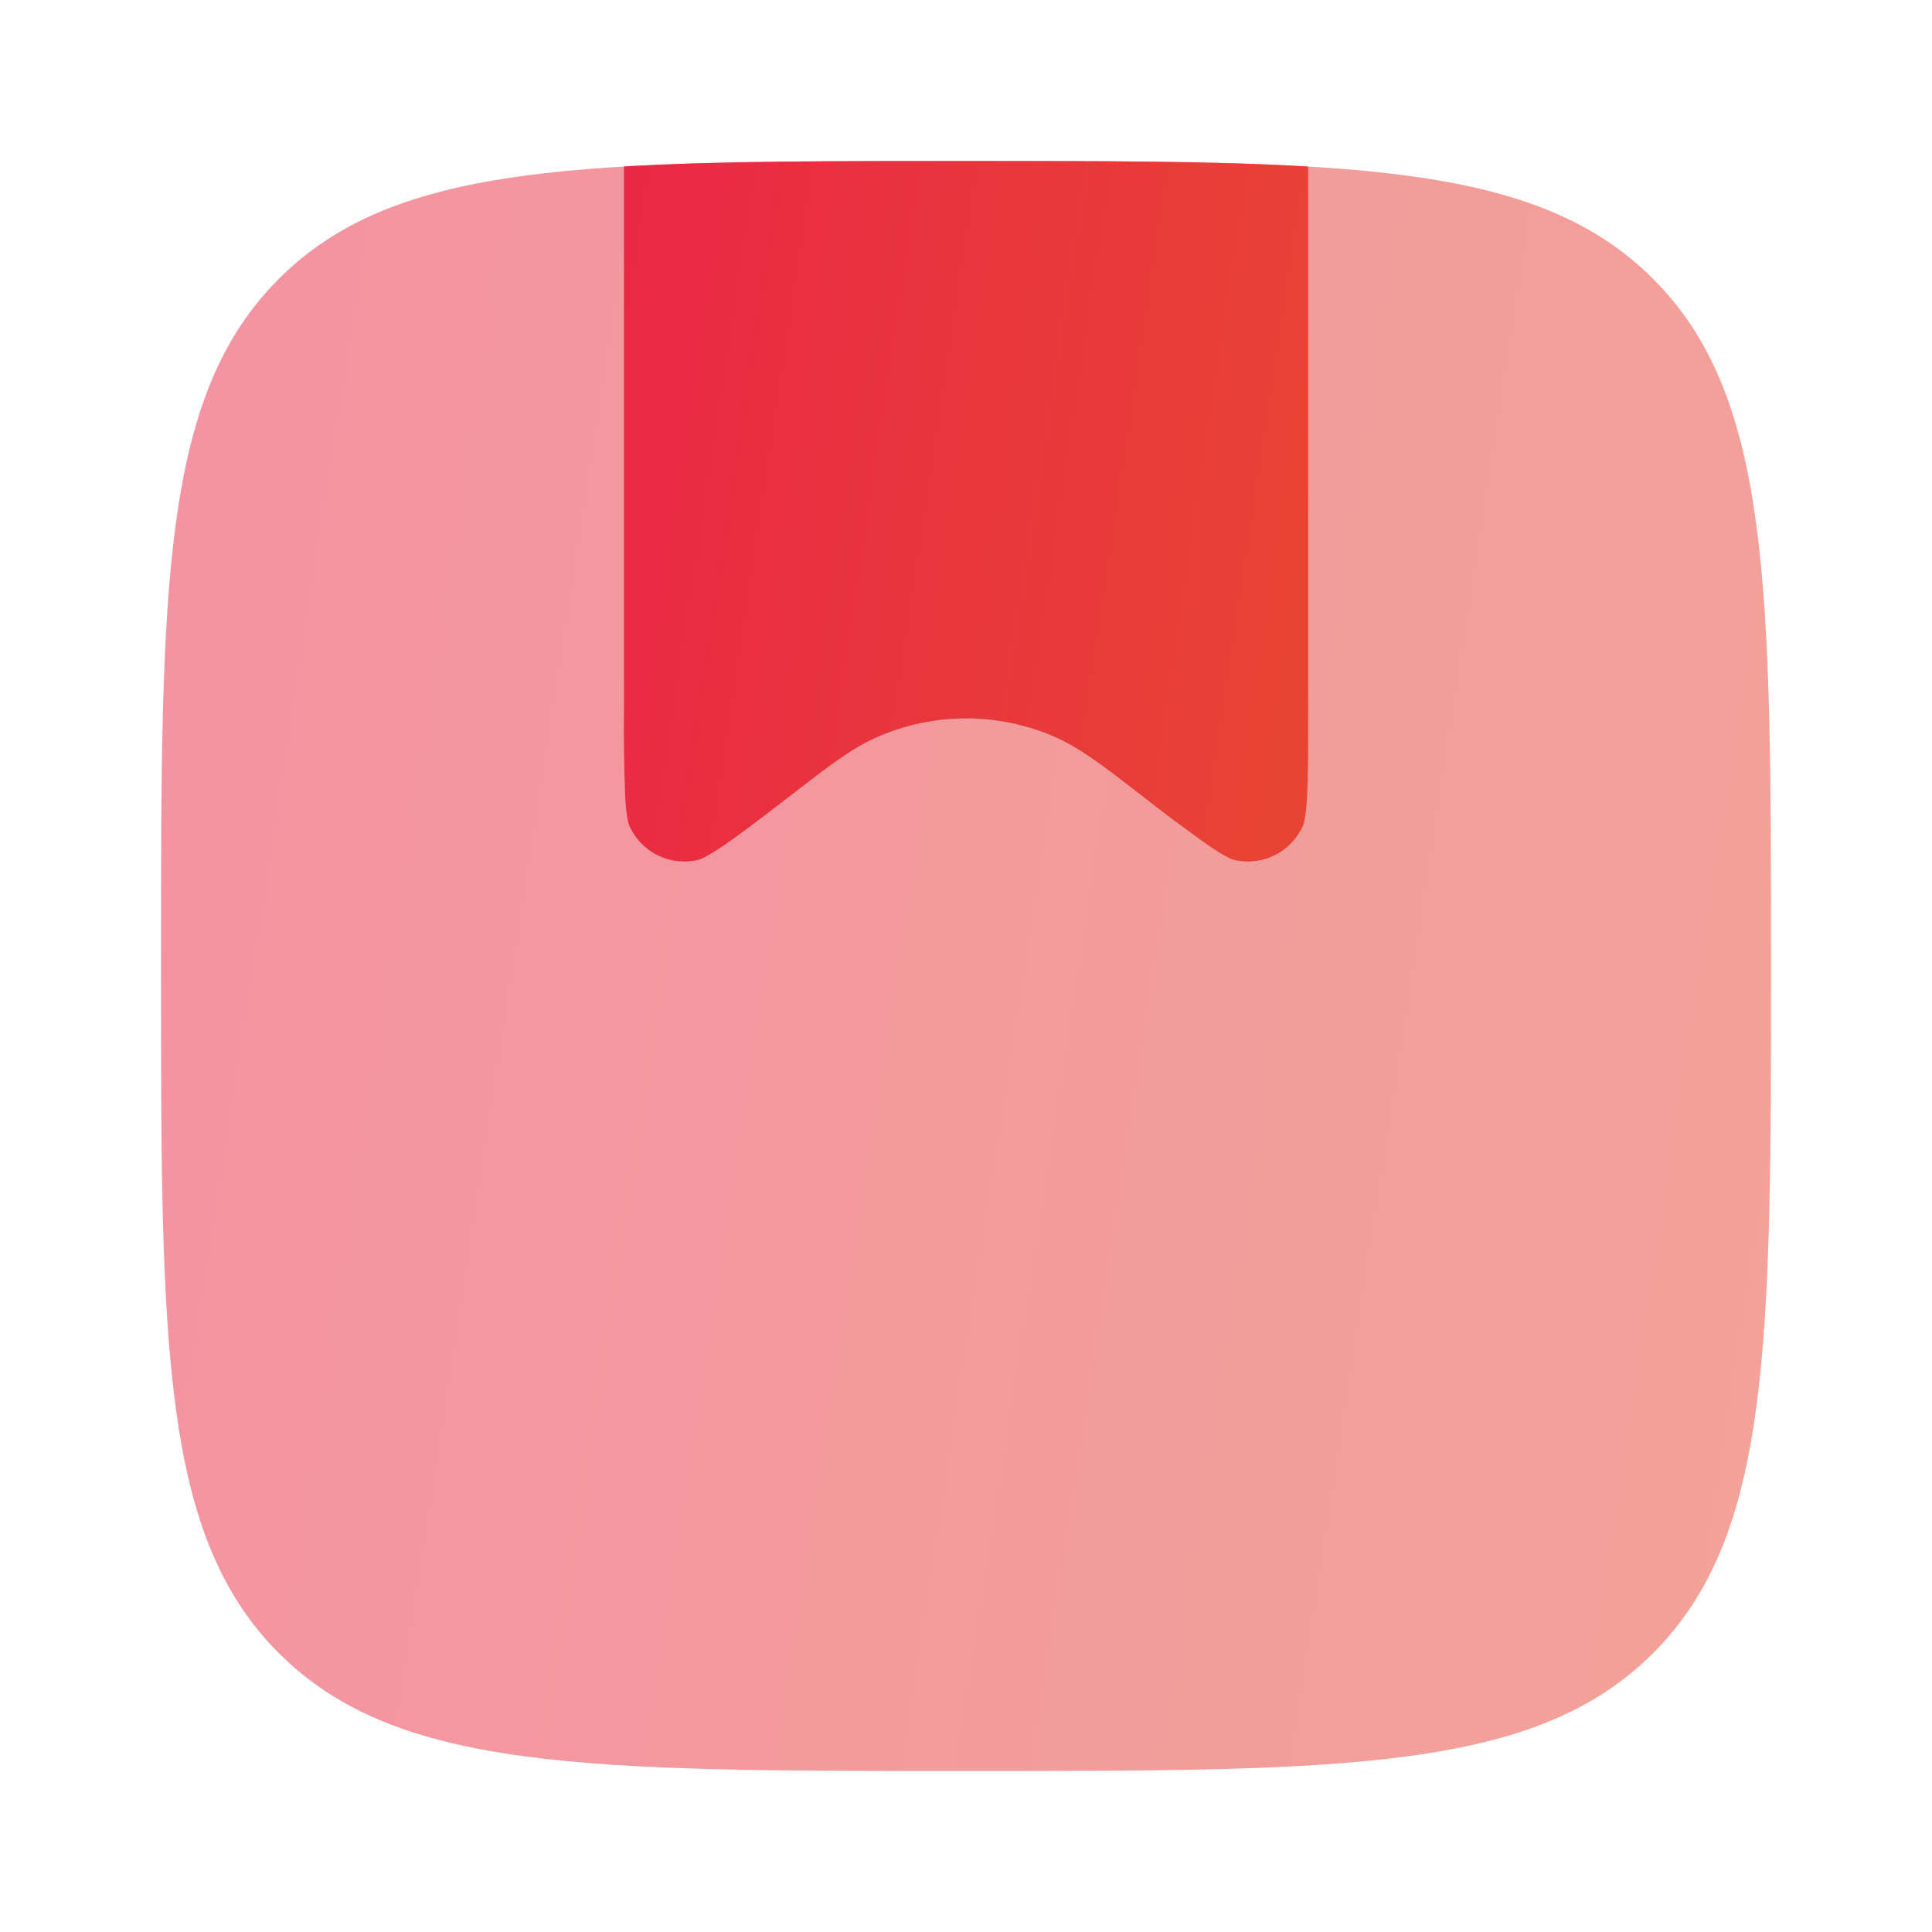 <svg width="30" height="30" viewBox="0 0 30 30" fill="none" xmlns="http://www.w3.org/2000/svg">
<path opacity="0.5" d="M4.33 25.67C6.162 27.5 9.107 27.5 15 27.5C20.892 27.5 23.839 27.5 25.669 25.67C27.5 23.837 27.5 20.892 27.5 15C27.5 9.107 27.5 6.161 25.669 4.33C23.84 2.5 20.892 2.5 15 2.5C9.107 2.5 6.161 2.5 4.33 4.33C2.5 6.162 2.5 9.107 2.5 15C2.5 20.892 2.5 23.839 4.33 25.67Z" fill="url(#paint0_linear_895_10147)"/>
<path d="M9.708 12.373C9.69 11.919 9.684 11.464 9.689 11.01V2.585C11.134 2.5 12.877 2.5 15.002 2.5C17.127 2.5 18.869 2.5 20.314 2.586V11.01C20.314 11.63 20.314 12.055 20.296 12.373C20.277 12.7 20.242 12.801 20.233 12.82C20.144 13.021 19.988 13.184 19.791 13.281C19.594 13.378 19.369 13.403 19.156 13.351C19.136 13.346 19.034 13.311 18.762 13.126C18.392 12.864 18.028 12.591 17.672 12.31L17.588 12.245C17.126 11.889 16.764 11.611 16.372 11.44C15.94 11.252 15.473 11.155 15.002 11.155C14.53 11.155 14.064 11.252 13.632 11.44C13.239 11.611 12.878 11.889 12.416 12.245L12.332 12.31C11.841 12.689 11.503 12.947 11.241 13.126C10.969 13.311 10.868 13.346 10.848 13.351C10.635 13.403 10.41 13.378 10.213 13.281C10.016 13.184 9.86 13.021 9.771 12.82C9.762 12.801 9.727 12.7 9.708 12.373Z" fill="url(#paint1_linear_895_10147)"/>
<defs>
<linearGradient id="paint0_linear_895_10147" x1="1.031" y1="1.589" x2="34.18" y2="6.709" gradientUnits="userSpaceOnUse">
<stop stop-color="#EA2646"/>
<stop offset="1" stop-color="#E74831"/>
</linearGradient>
<linearGradient id="paint1_linear_895_10147" x1="9.063" y1="2.104" x2="23.169" y2="4.232" gradientUnits="userSpaceOnUse">
<stop stop-color="#EA2646"/>
<stop offset="1" stop-color="#E74831"/>
</linearGradient>
</defs>
</svg>
